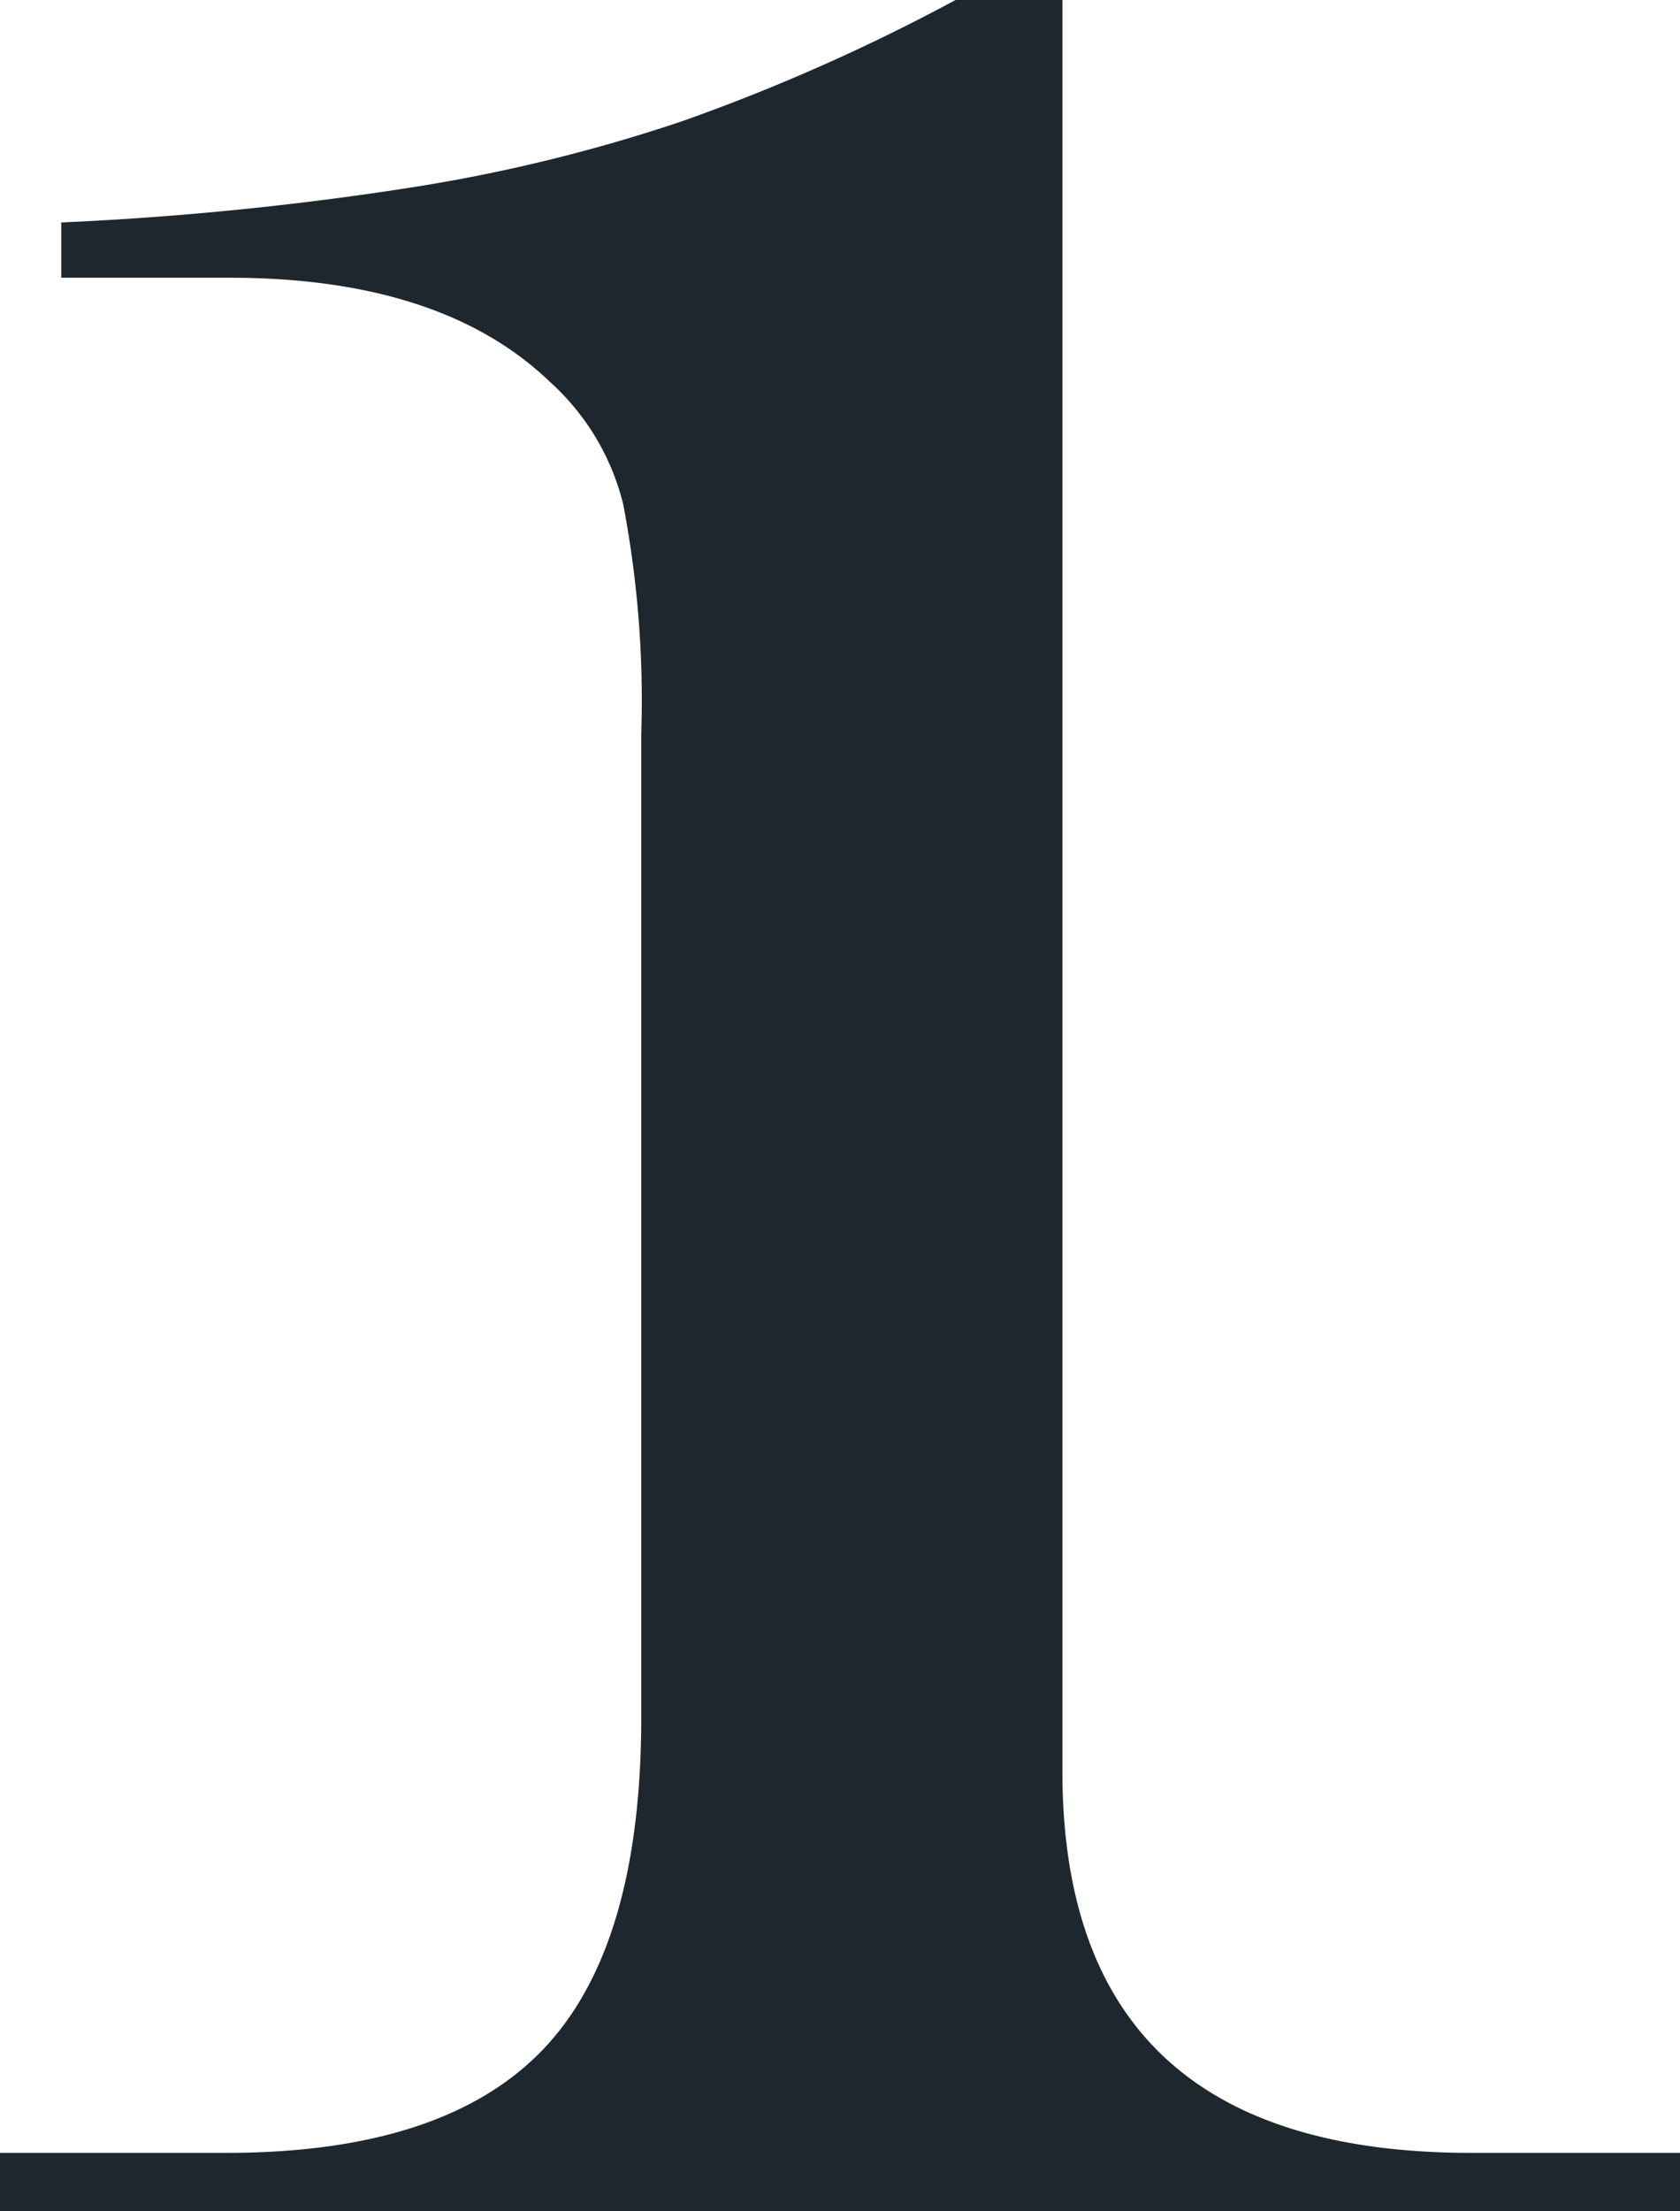 <svg xmlns="http://www.w3.org/2000/svg" width="76" height="100" viewBox="0 0 76 100">
  <path id="パス_13832" data-name="パス 13832" d="M0,97.357H10.237q9.812,0,14.292-4.638t4.48-15.062V33.189a47.133,47.133,0,0,0-.818-10.39,10.979,10.979,0,0,0-3.31-5.527q-4.906-4.714-14.5-4.712H2.772v-2.5A143.832,143.832,0,0,0,18.307,8.524,74.4,74.4,0,0,0,30.924,5.459,87.972,87.972,0,0,0,43.228,0h4.833V80.085q0,17.272,18.486,17.272H76V100H0Z" fill="#1e272d"/>
</svg>
